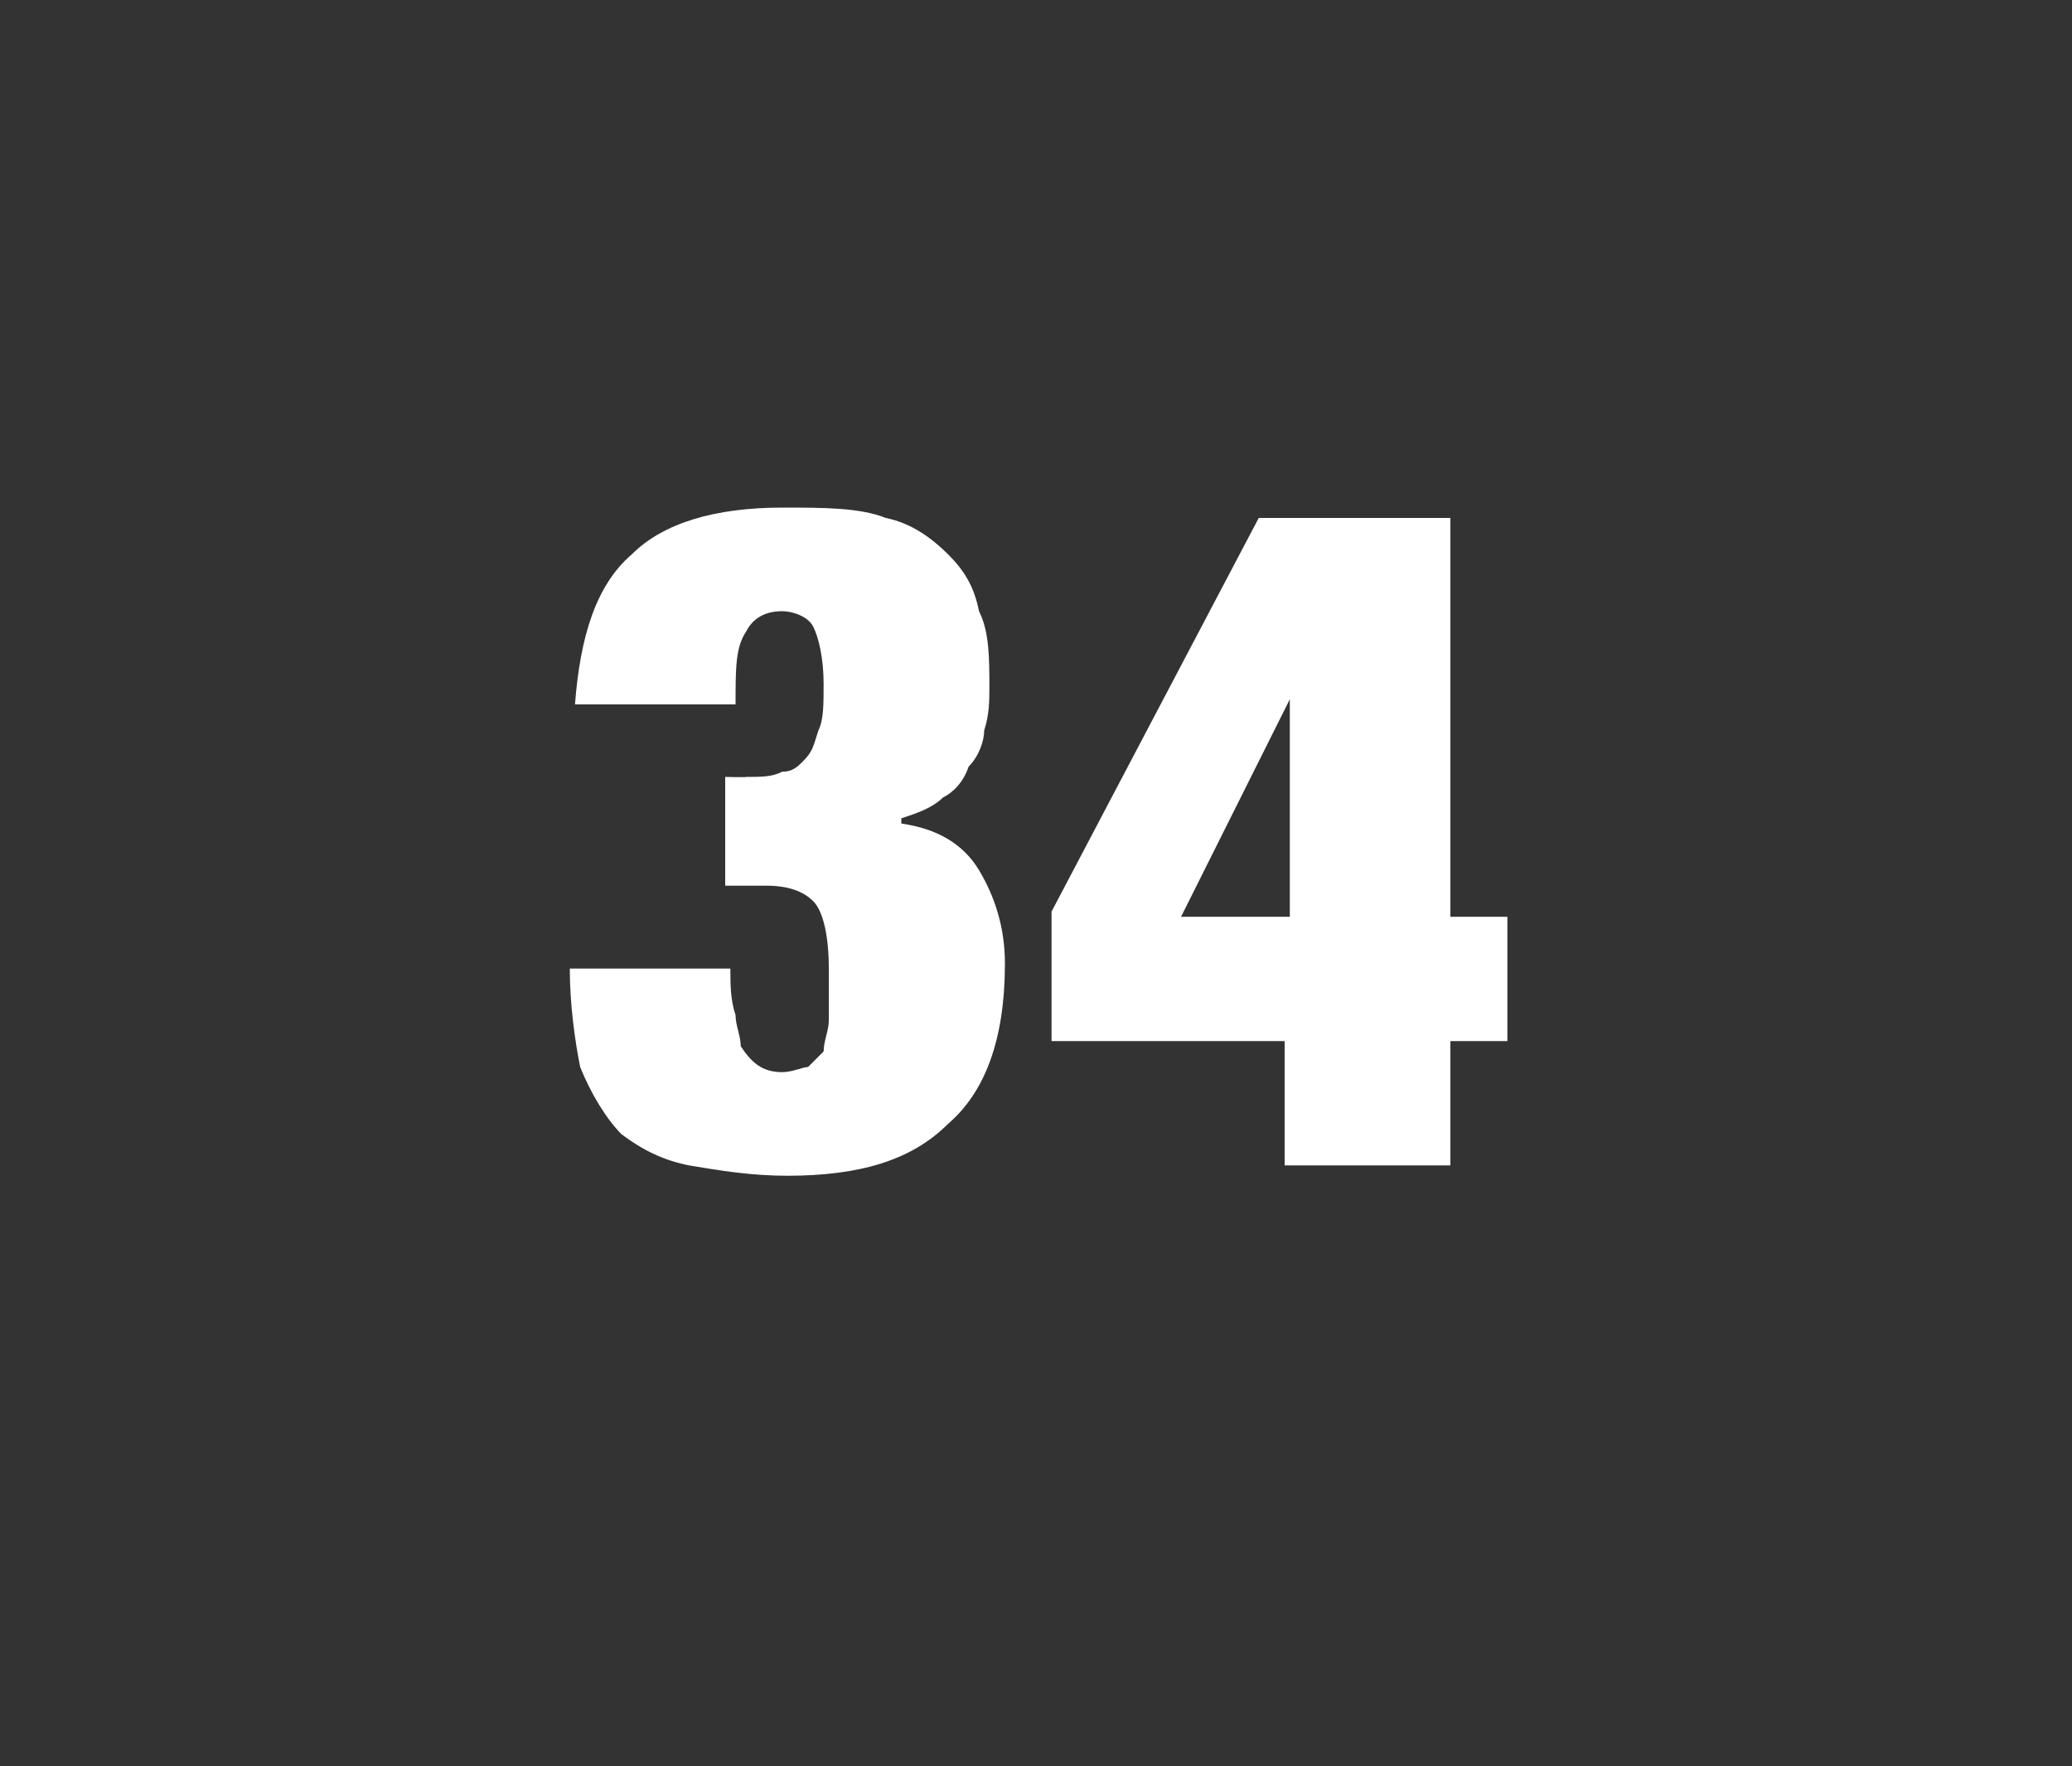<?xml version="1.0" standalone="no"?><!DOCTYPE svg PUBLIC "-//W3C//DTD SVG 1.1//EN" "http://www.w3.org/Graphics/SVG/1.1/DTD/svg11.dtd"><svg xmlns="http://www.w3.org/2000/svg" version="1.1" width="40px" height="34.1px" viewBox="0 -5 40 34.1" style="top:-5px"><rect x="0" y="-5" width="40" height="34.1" fill="#333333" stroke="none"/>  <desc>34</desc>  <defs/>  <g id="Polygon68702">    <path d="M 12.2 5.7 C 11.5 6.3 11.2 7.3 11.1 8.6 C 11.1 8.6 14.2 8.6 14.2 8.6 C 14.2 7.9 14.2 7.5 14.4 7.2 C 14.5 7 14.7 6.8 15.1 6.8 C 15.3 6.8 15.6 6.9 15.7 7.1 C 15.8 7.3 15.9 7.7 15.9 8.2 C 15.9 8.6 15.9 8.9 15.8 9.1 C 15.7 9.4 15.7 9.5 15.5 9.7 C 15.4 9.8 15.3 9.9 15.1 9.9 C 14.9 10 14.7 10 14.4 10 C 14.44 10.01 14 10 14 10 L 14 12.1 C 14 12.1 14.8 12.1 14.8 12.1 C 15.2 12.1 15.5 12.2 15.7 12.4 C 15.9 12.6 16 13.1 16 13.7 C 16 14.1 16 14.4 16 14.7 C 16 14.9 15.9 15.1 15.9 15.3 C 15.8 15.4 15.7 15.5 15.6 15.6 C 15.5 15.6 15.3 15.7 15.1 15.7 C 14.7 15.7 14.5 15.5 14.3 15.2 C 14.3 15 14.2 14.8 14.2 14.6 C 14.1 14.3 14.1 14 14.1 13.7 C 14.1 13.7 11 13.7 11 13.7 C 11 14.4 11.1 15.1 11.2 15.6 C 11.4 16.1 11.7 16.6 12 16.9 C 12.4 17.2 12.8 17.4 13.3 17.5 C 13.9 17.6 14.5 17.7 15.2 17.7 C 16.6 17.7 17.6 17.4 18.3 16.7 C 19 16.1 19.4 15.1 19.4 13.6 C 19.4 12.9 19.2 12.3 18.9 11.8 C 18.6 11.3 18.1 11 17.4 10.9 C 17.4 10.9 17.4 10.8 17.4 10.8 C 17.7 10.7 18 10.6 18.2 10.4 C 18.4 10.3 18.6 10.1 18.7 9.8 C 18.9 9.6 19 9.3 19 9.1 C 19.1 8.8 19.1 8.5 19.1 8.3 C 19.1 7.7 19.1 7.2 18.9 6.8 C 18.8 6.3 18.6 6 18.3 5.7 C 18 5.4 17.6 5.1 17.1 5 C 16.6 4.8 15.9 4.8 15.1 4.8 C 13.8 4.8 12.8 5.1 12.2 5.7 C 12.2 5.7 12.2 5.7 12.2 5.7 Z M 20.3 12.6 L 20.3 15.1 L 24.8 15.1 L 24.8 17.5 L 28 17.5 L 28 15.1 L 29.1 15.1 L 29.1 12.7 L 28 12.7 L 28 5 L 24.3 5 L 20.3 12.6 Z M 24.9 12.7 L 22.8 12.7 L 24.9 8.5 L 24.9 8.5 L 24.9 12.7 Z " stroke="none" fill="#fff"/>  </g></svg>